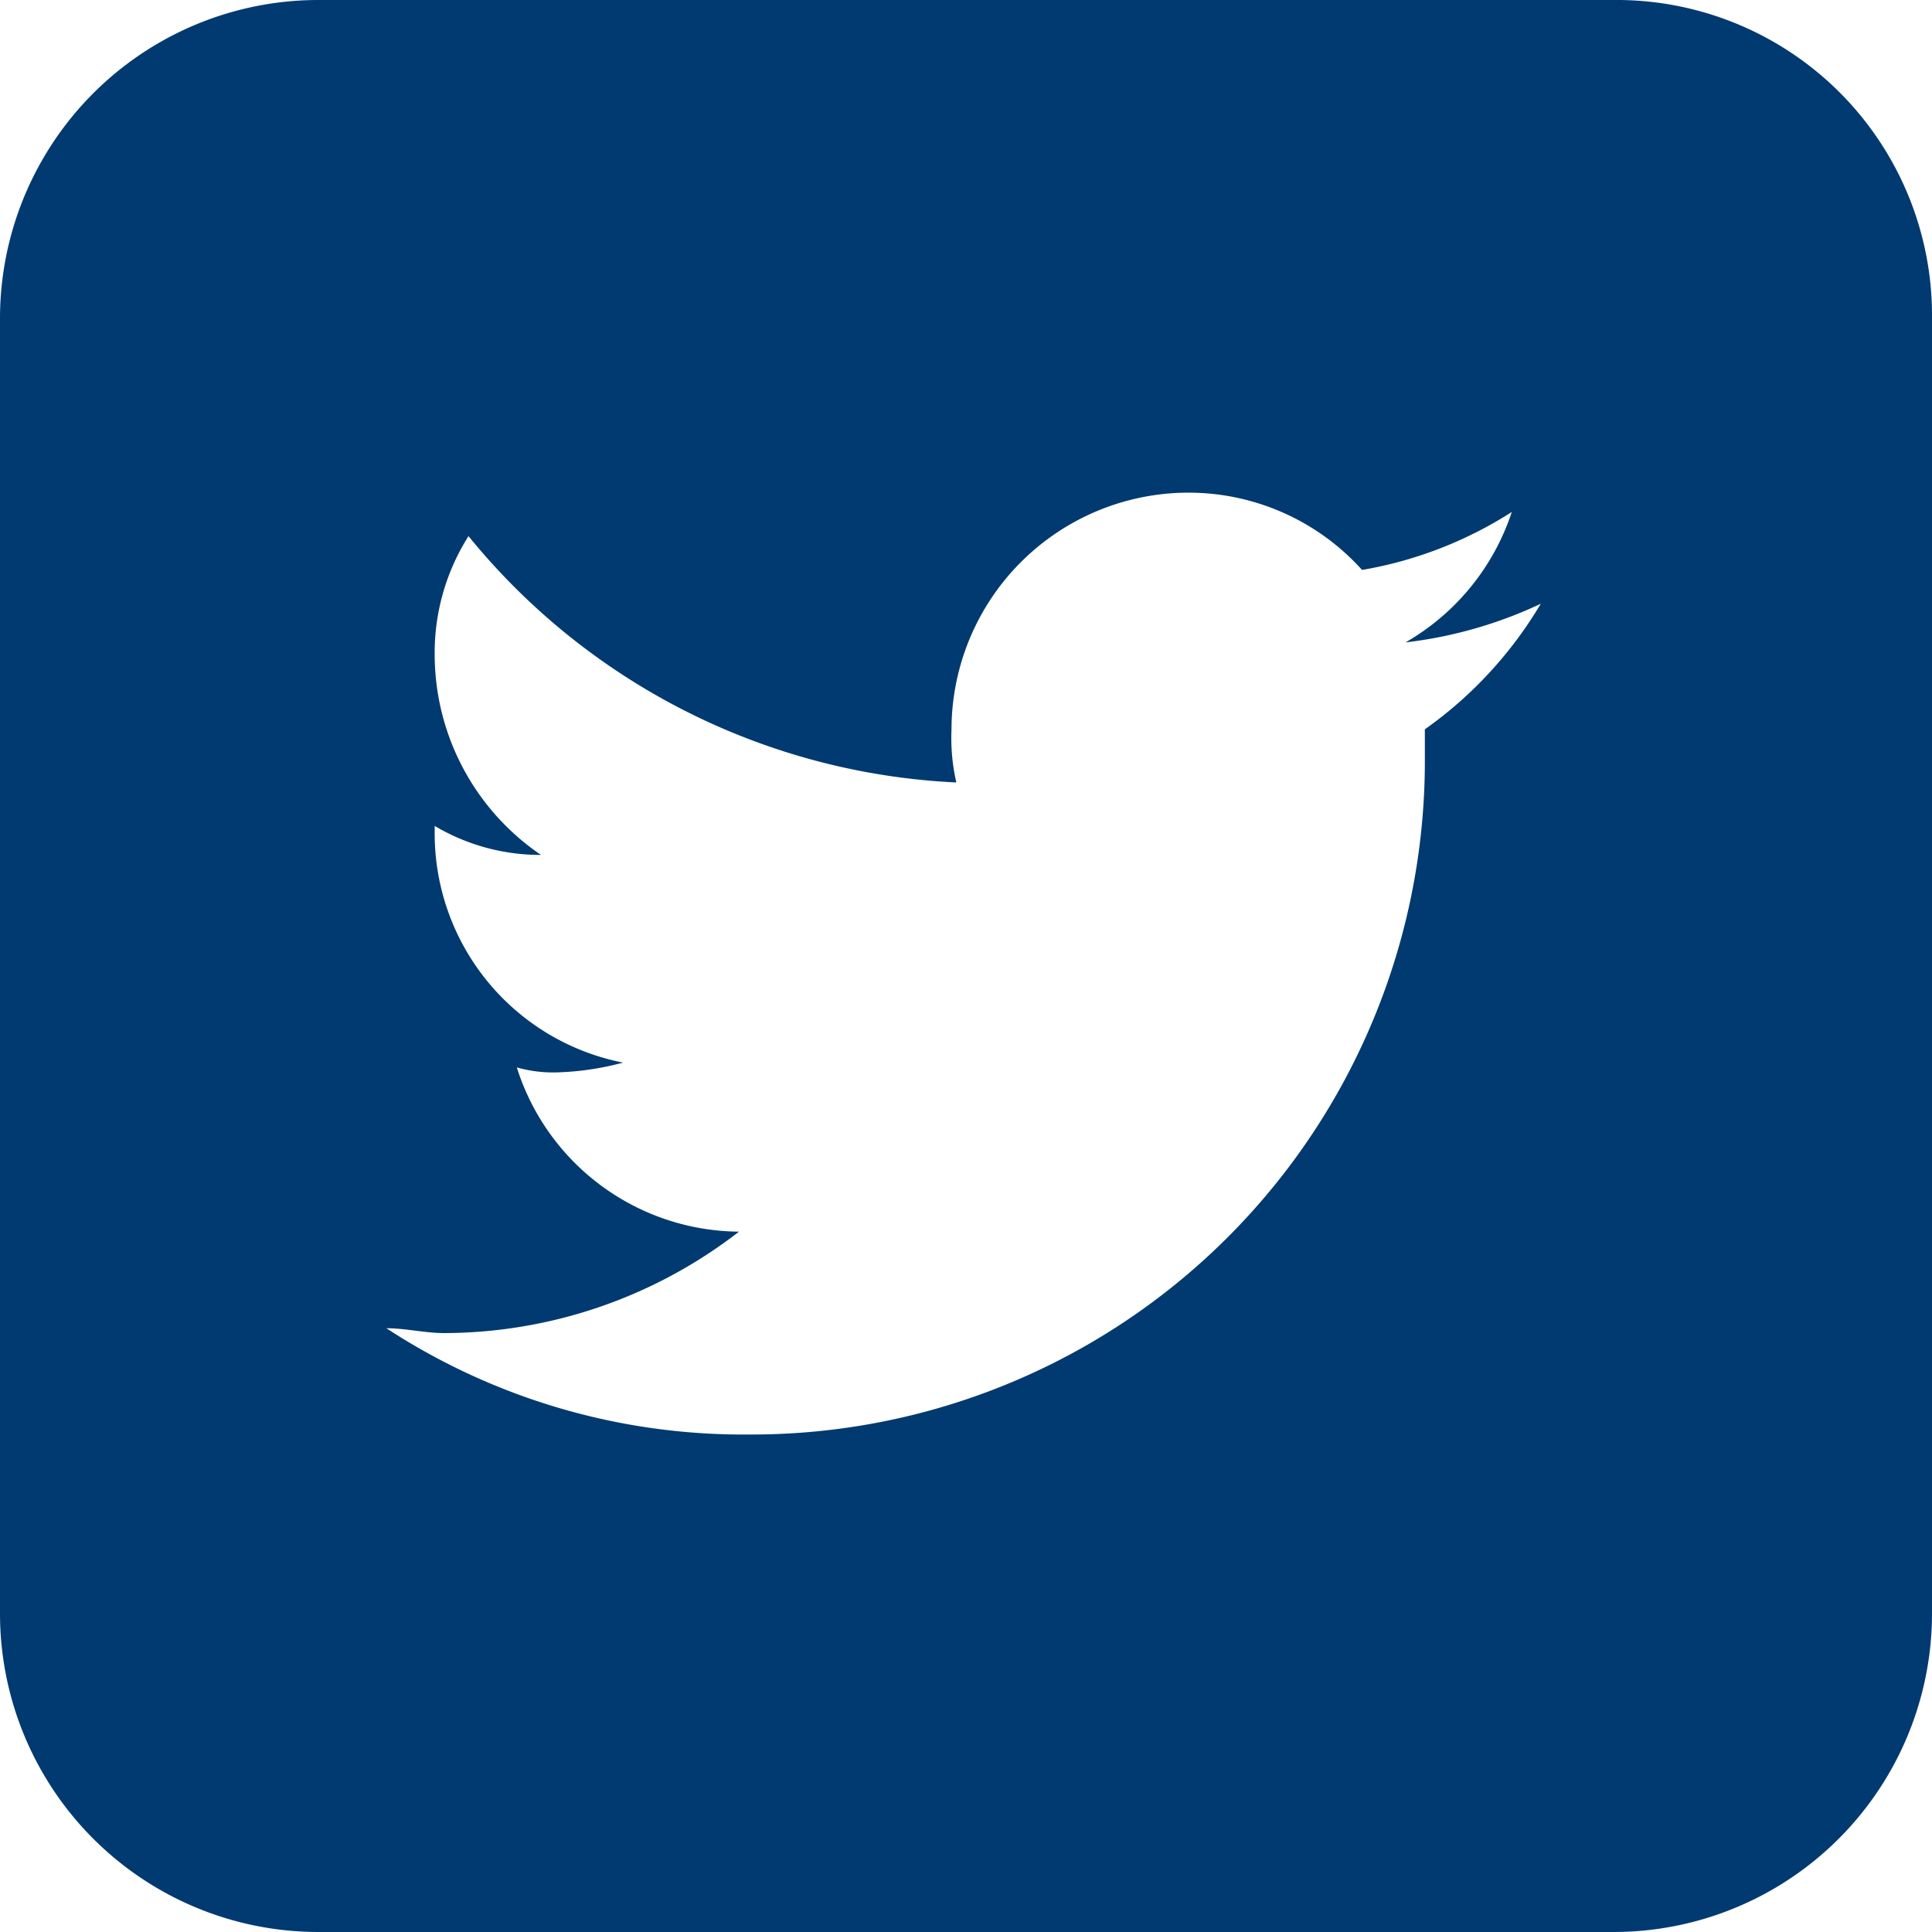 <svg xmlns="http://www.w3.org/2000/svg" width="24" height="24" viewBox="0 0 24 24"><path d="M20.04,149.8H3.96A3.956,3.956,0,0,0,0,153.76v16.08a3.956,3.956,0,0,0,3.96,3.96H20.04A3.956,3.956,0,0,0,24,169.84V153.76A3.919,3.919,0,0,0,20.04,149.8Zm-2.34,9.06v.36a8.364,8.364,0,0,1-8.4,8.4,8.1,8.1,0,0,1-4.5-1.32c.24,0,.48.06.72.06a6,6,0,0,0,3.66-1.26,2.918,2.918,0,0,1-2.76-2.04,1.661,1.661,0,0,0,.54.06,3.512,3.512,0,0,0,.78-.12,2.9,2.9,0,0,1-2.34-2.88v-.06a2.569,2.569,0,0,0,1.32.36,3.013,3.013,0,0,1-1.32-2.46,2.708,2.708,0,0,1,.42-1.5,8.312,8.312,0,0,0,6.06,3.06,2.461,2.461,0,0,1-.06-.66,2.945,2.945,0,0,1,2.94-2.94,2.9,2.9,0,0,1,2.16.96,5.013,5.013,0,0,0,1.86-.72,2.922,2.922,0,0,1-1.32,1.62,5.4,5.4,0,0,0,1.68-.48h0A5.09,5.09,0,0,1,17.7,158.86Z" transform="translate(0 -149.8)" fill="#003a70"/></svg>